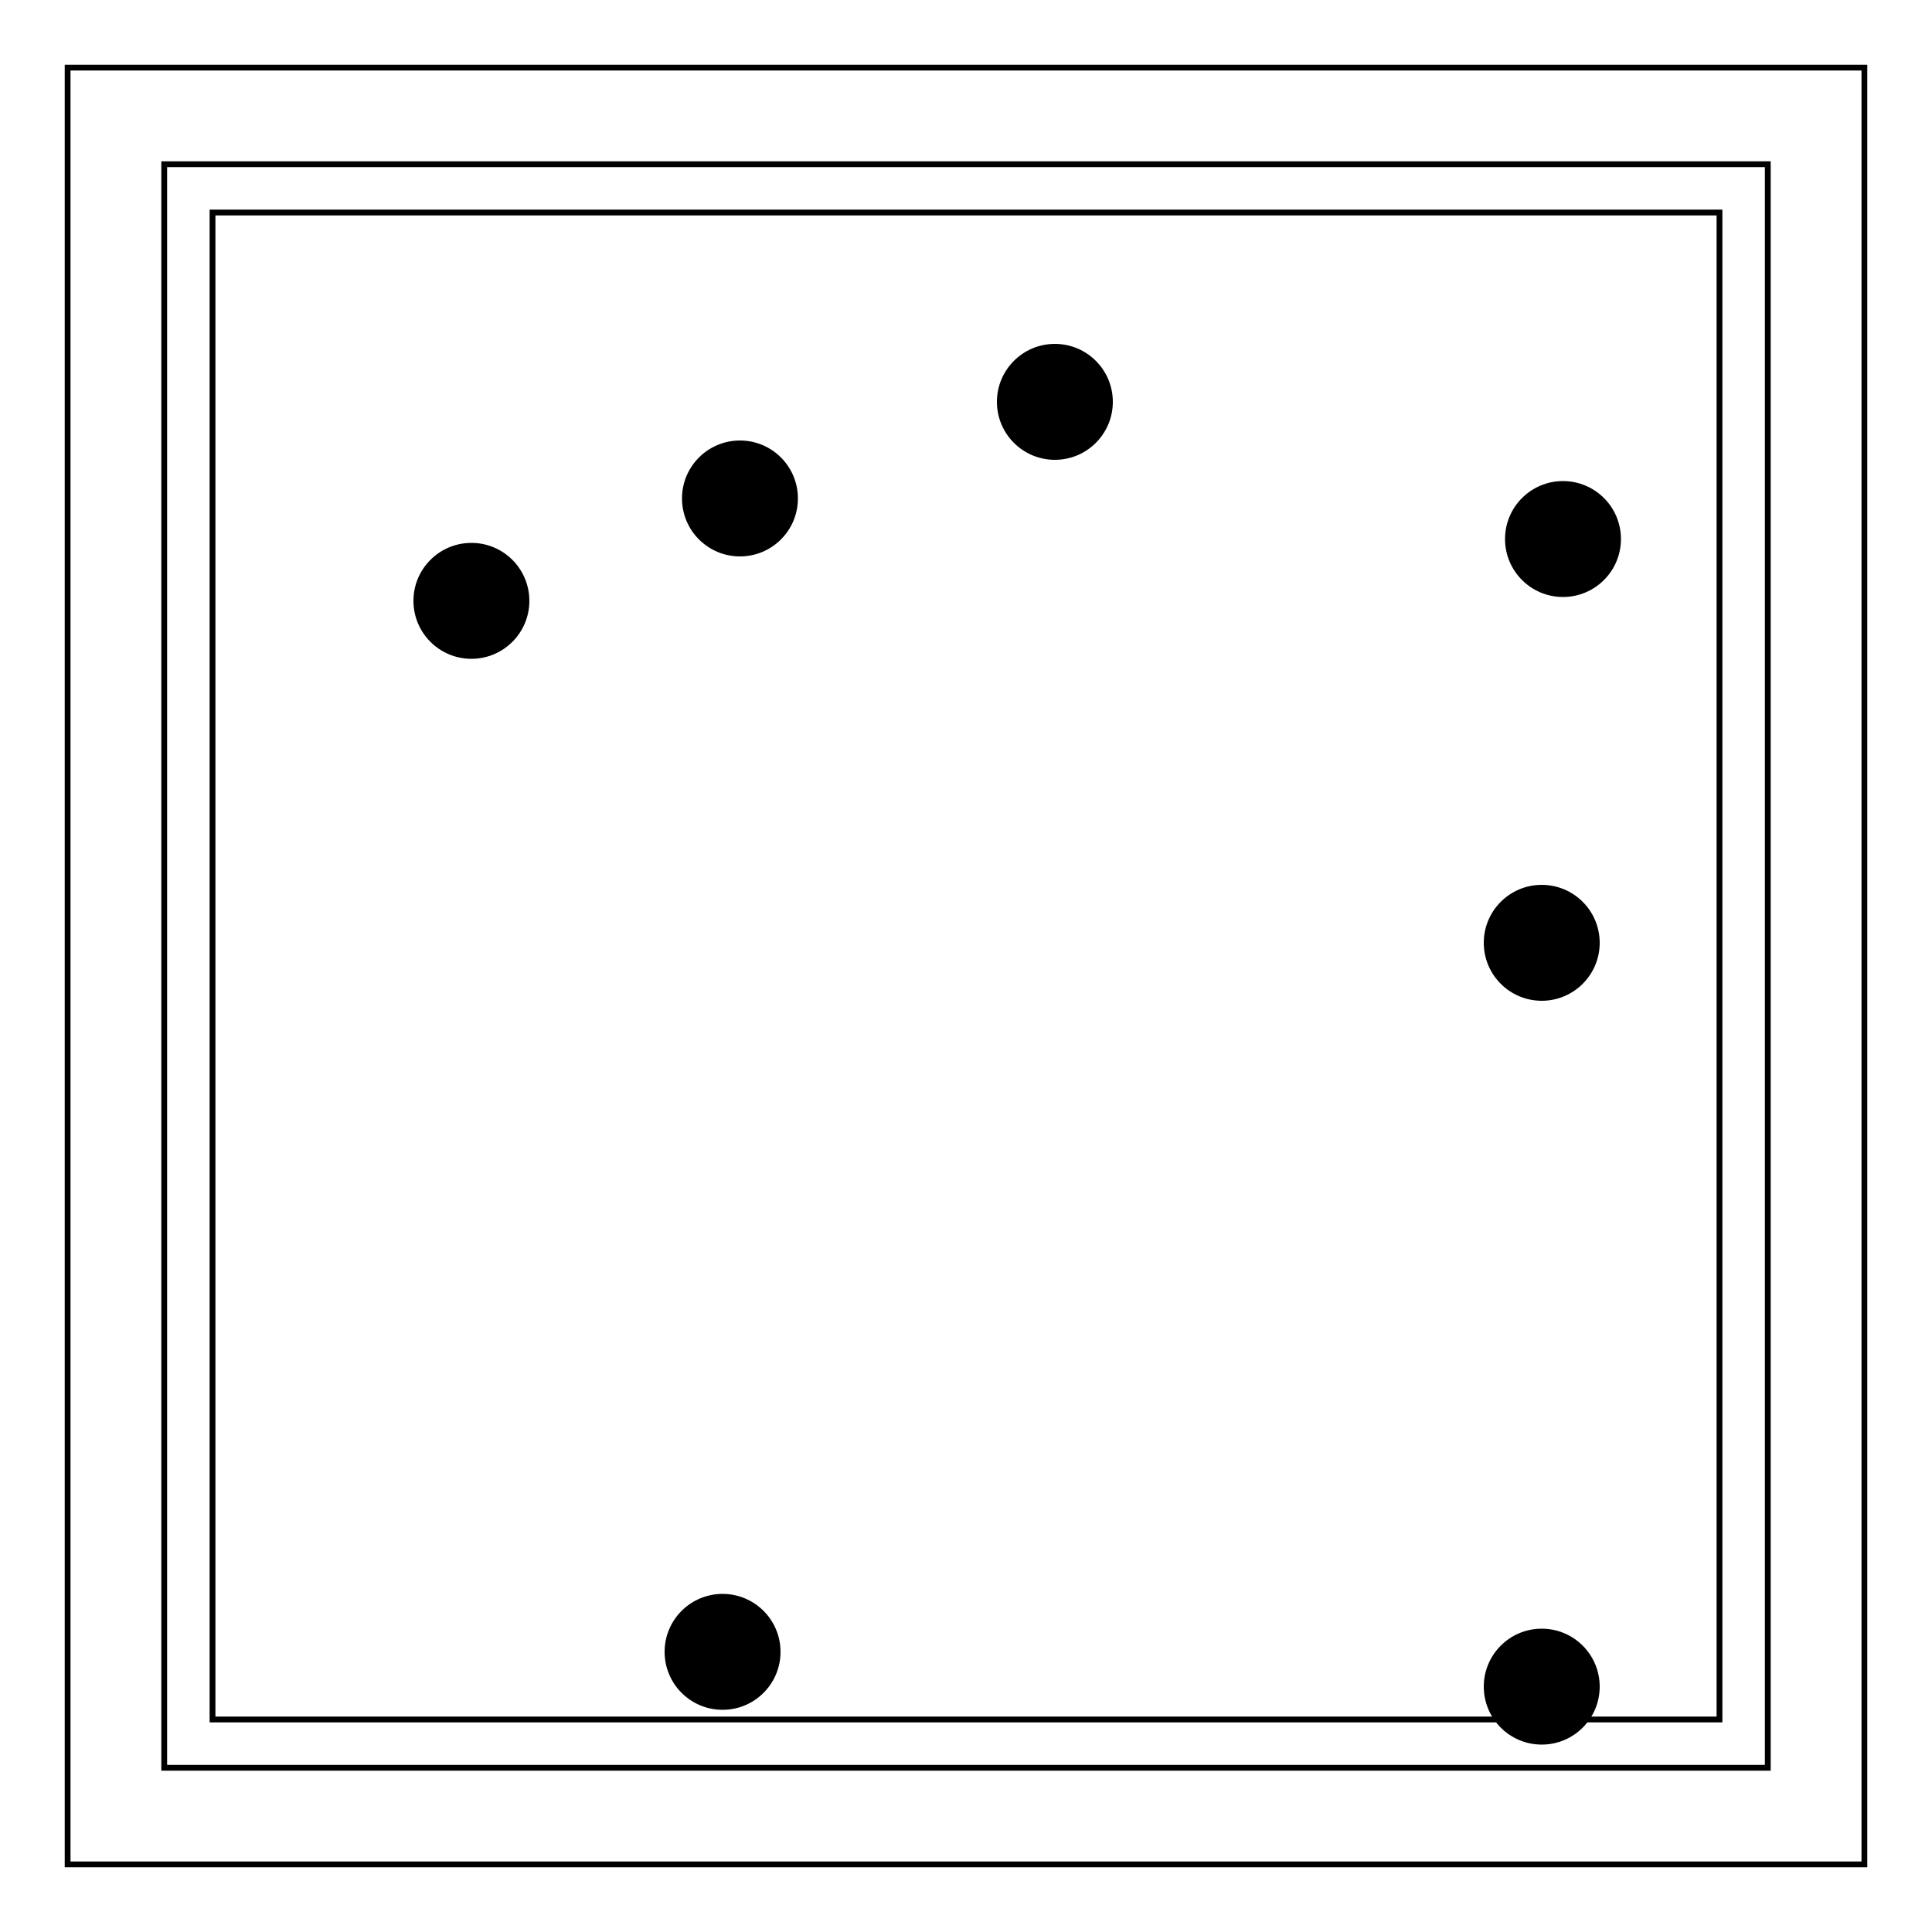 <svg viewBox="0 0 1000 1000" xmlns="http://www.w3.org/2000/svg"><rect x="0" y="0" width="1000" height="1000" fill="#fff" /><circle cx="798" cy="488" r="30" fill="#000" /><circle cx="809" cy="279" r="30" fill="#000" /><circle cx="244" cy="311" r="30" fill="#000" /><circle cx="383" cy="258" r="30" fill="#000" /><circle cx="546" cy="208" r="30" fill="#000" /><circle cx="798" cy="873" r="30" fill="#000" /><circle cx="374" cy="855" r="30" fill="#000" /><rect x="35" y="35" width="930" height="930" fill="none" stroke-width="3" stroke="#000" /><rect x="85" y="85" width="830" height="830" fill="none" stroke-width="3" stroke="#000" /><rect x="110" y="110" width="780" height="780" fill="none" stroke-width="3" stroke="#000" /></svg>